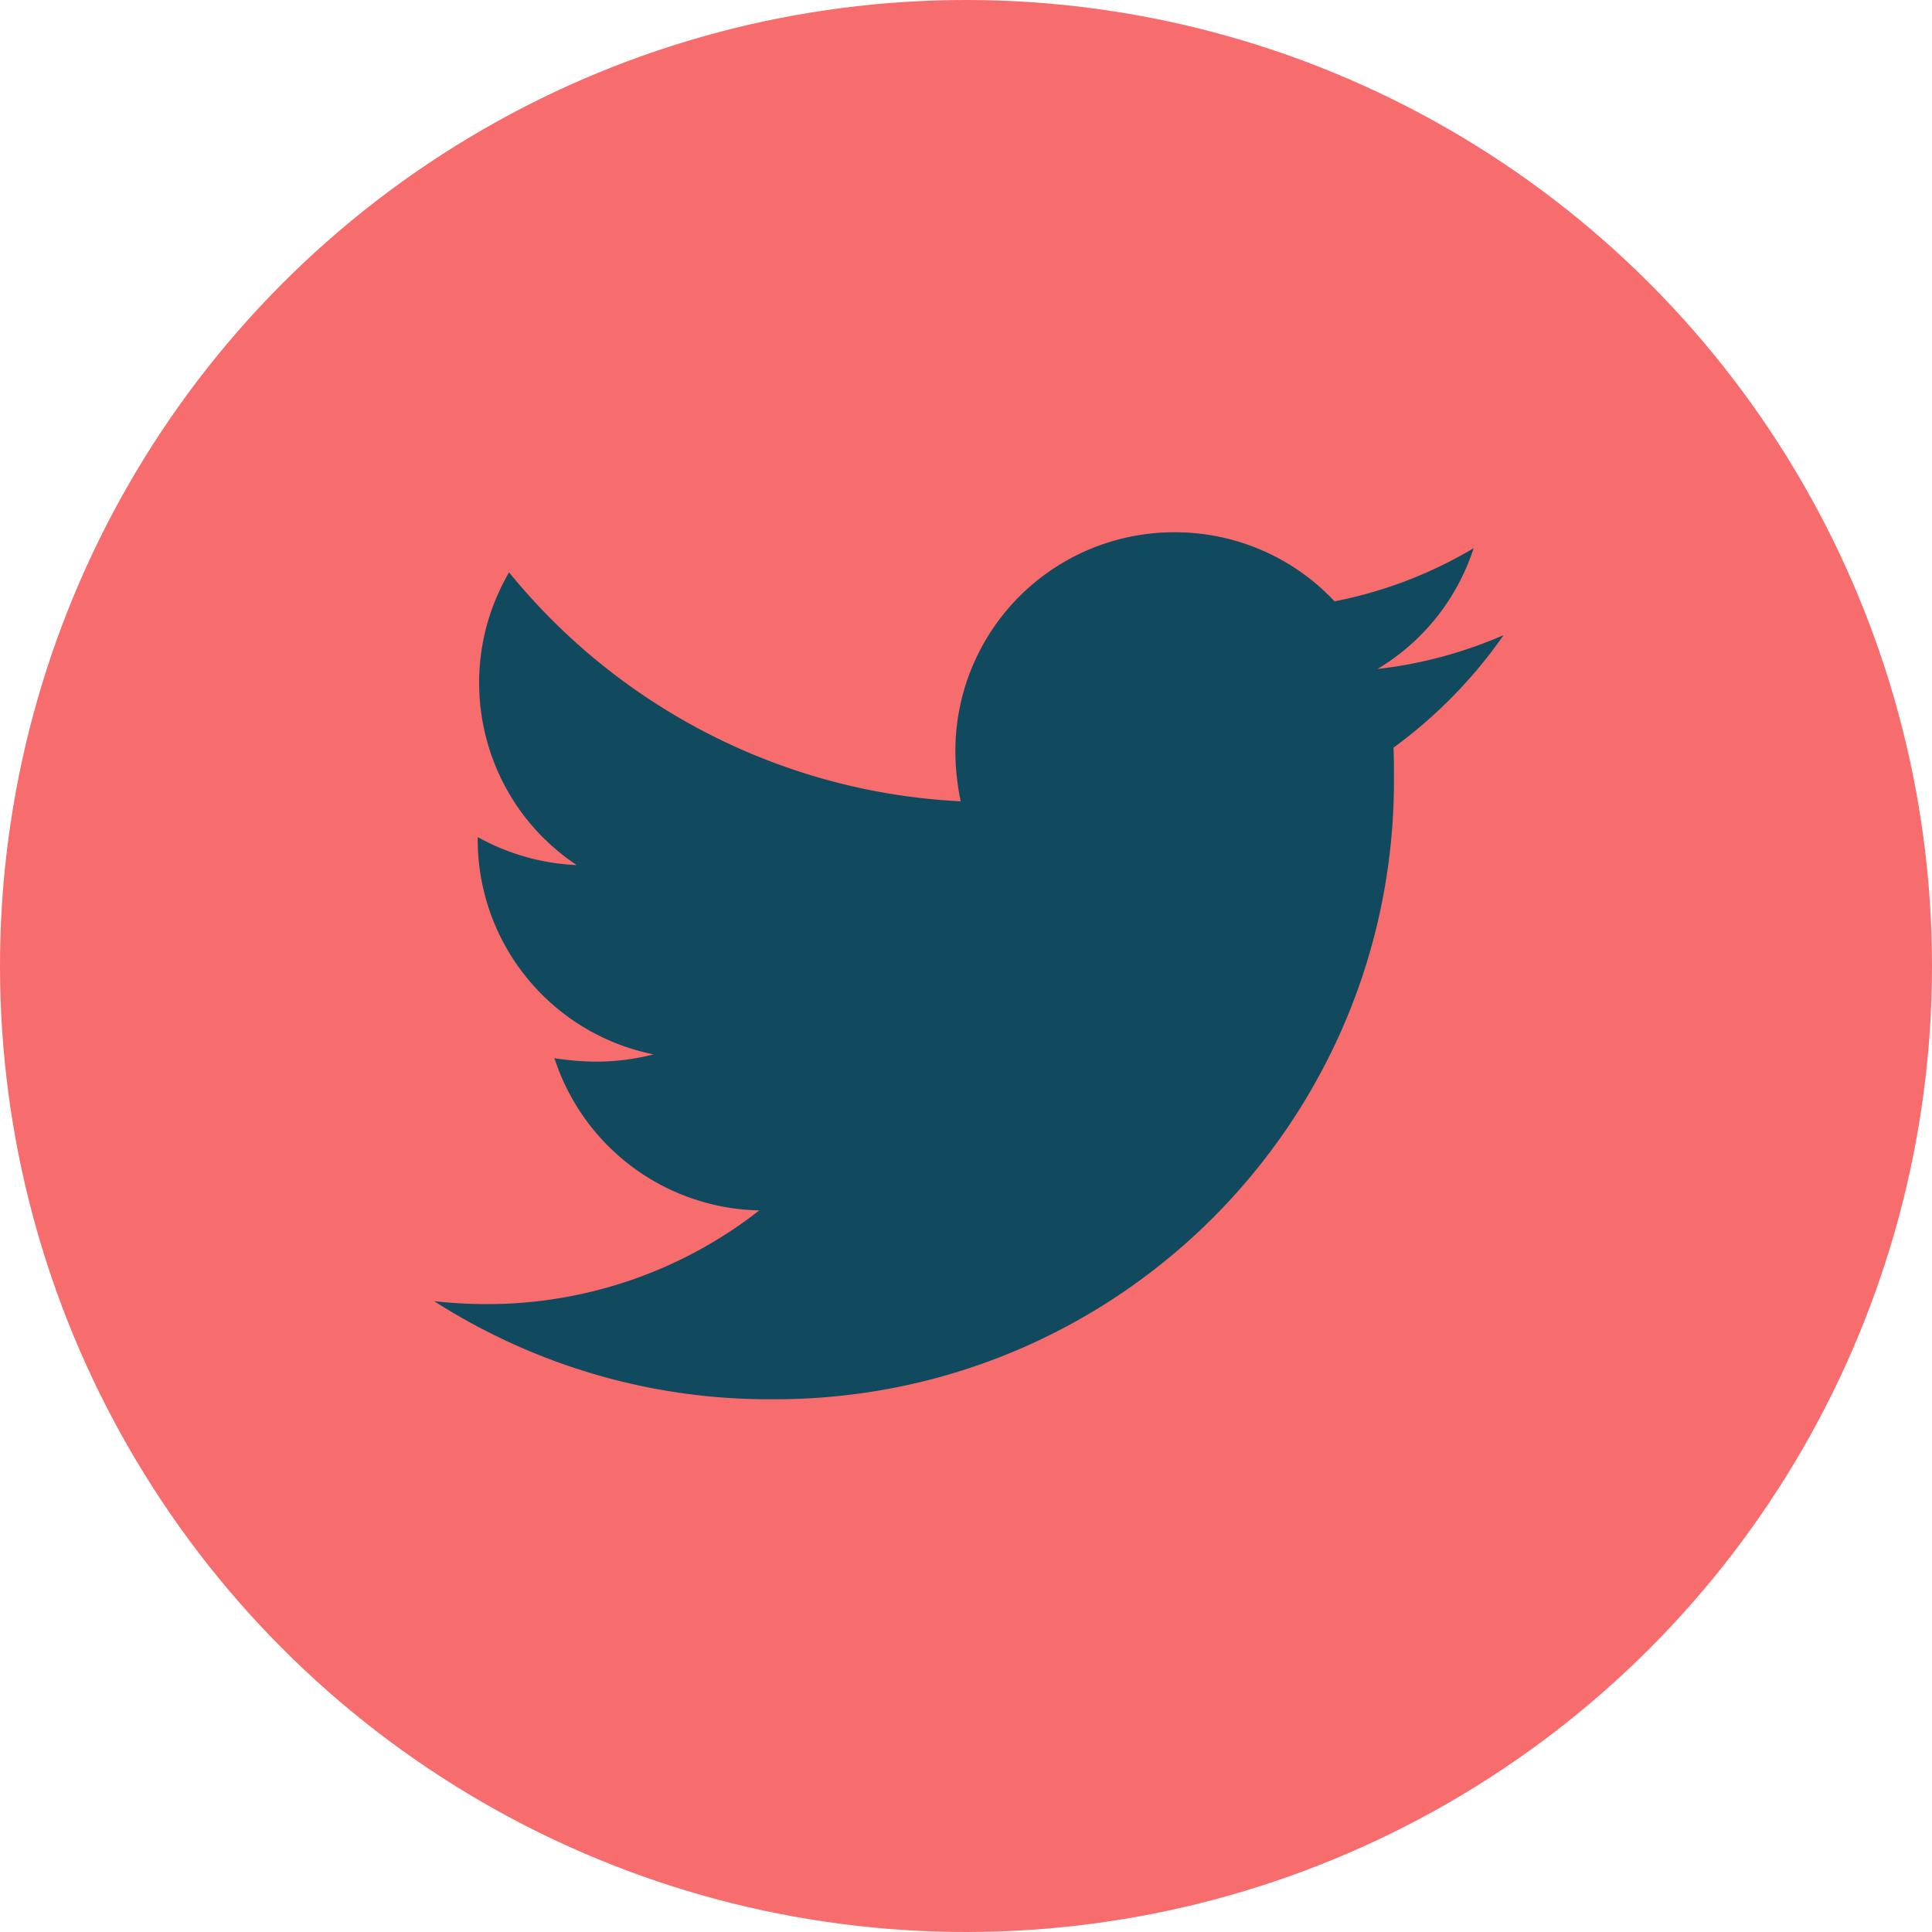 <svg height="40" width="40" xmlns="http://www.w3.org/2000/svg"><g transform="translate(-1599 -7314)"><circle cx="1619" cy="7334" fill="#f76c6c" r="20"/><path d="M1627.85 7329.48c.01.2.01.39.01.59.05 7.08-5.65 12.85-12.73 12.9h-.17c-2.47.01-4.89-.7-6.97-2.03.37.04.73.06 1.1.06 2.04 0 4.02-.68 5.63-1.94a4.552 4.552 0 01-4.24-3.15c.28.04.57.07.86.07.4 0 .8-.05 1.19-.15a4.54 4.54 0 01-3.64-4.45v-.05c.63.35 1.33.55 2.05.58-2-1.33-2.61-3.99-1.4-6.06 2.3 2.83 5.7 4.56 9.35 4.74-.07-.34-.11-.69-.11-1.04a4.53 4.53 0 014.55-4.53c1.25 0 2.45.52 3.3 1.43a9 9 0 002.88-1.1 4.539 4.539 0 01-1.99 2.5c.9-.1 1.78-.34 2.61-.7-.62.89-1.39 1.68-2.28 2.33z" fill="#114a5f"/></g></svg>